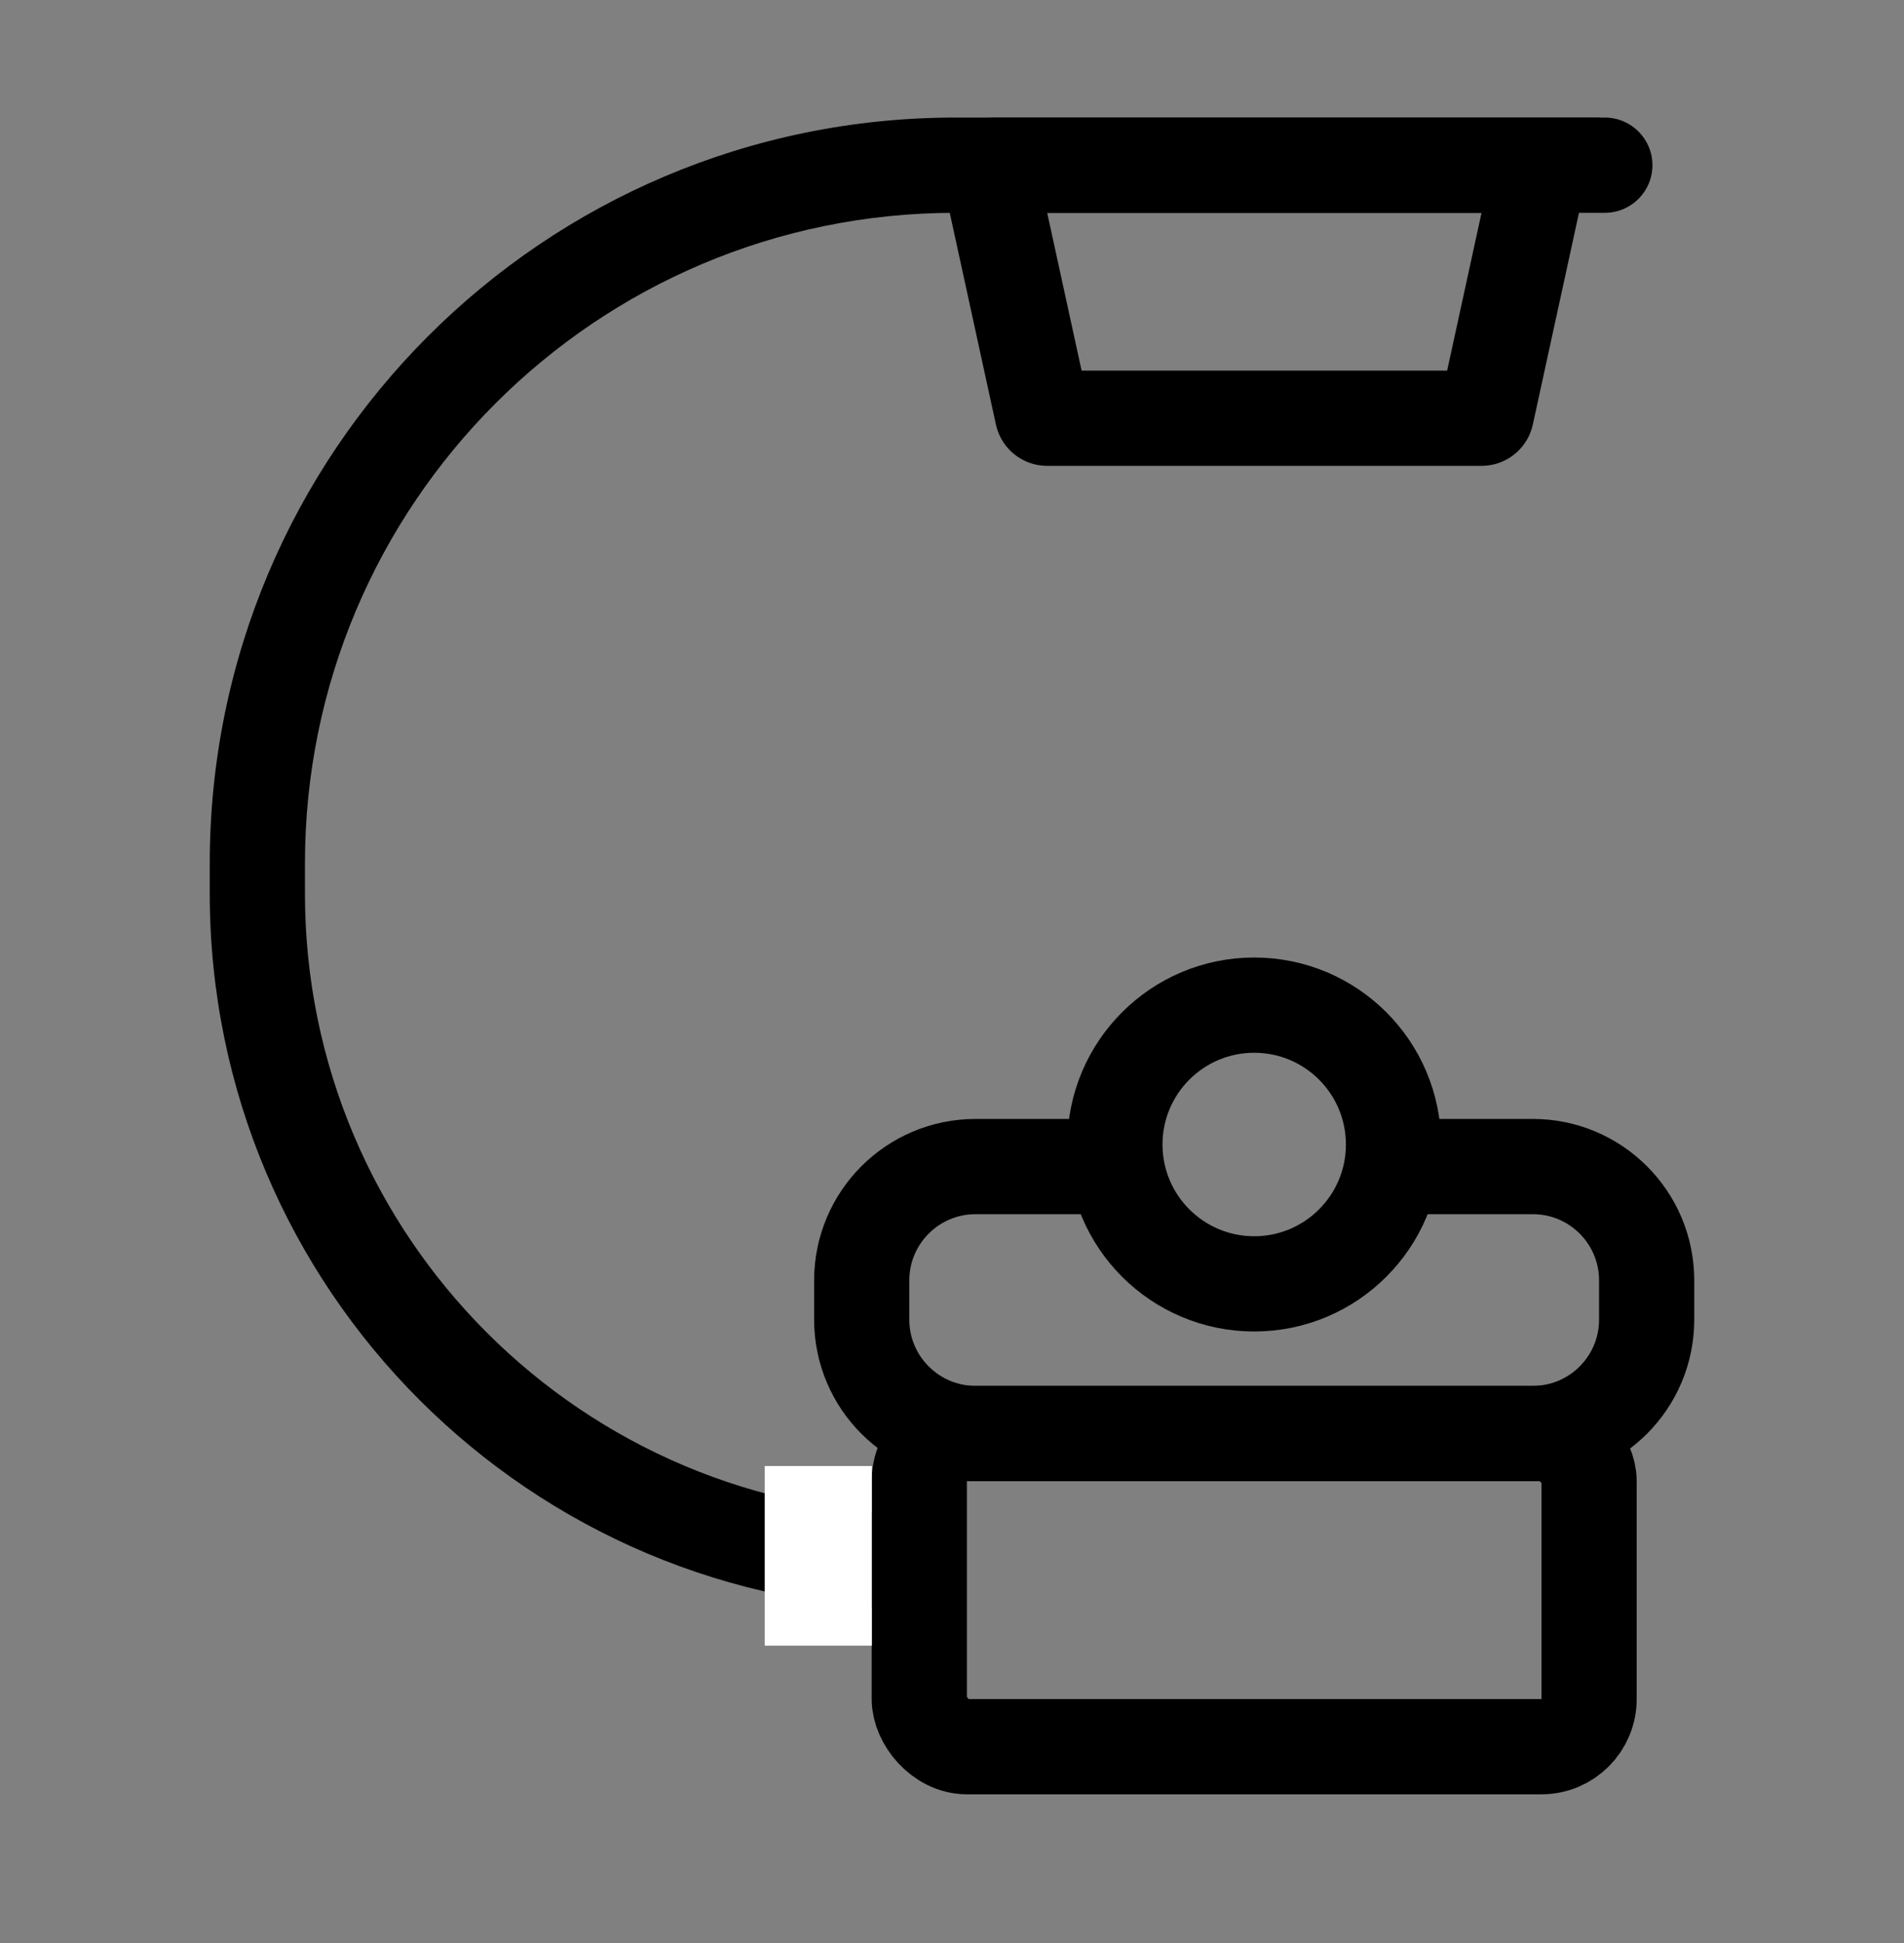 <?xml version="1.0" encoding="UTF-8"?> <svg xmlns="http://www.w3.org/2000/svg" width="50" height="51" viewBox="0 0 50 51" fill="none"><rect x="0" y="0" width="50" height="51" fill="#808080" stroke="none"/><path d="M27.375 10.879L25.981 4.488C25.964 4.41 26.023 4.336 26.103 4.336H40.458L39.031 10.879C39.018 10.937 38.967 10.978 38.908 10.978H27.498C27.439 10.978 27.388 10.937 27.375 10.879Z" stroke="black" stroke-width="2.5"></path><path d="M42.144 5.586C42.834 5.586 43.394 5.027 43.394 4.336C43.394 3.646 42.834 3.086 42.144 3.086V4.336V5.586ZM42.144 4.336V3.086H25.09V4.336V5.586H42.144V4.336ZM6.758 22.668H5.508V23.451H6.758H8.008V22.668H6.758ZM6.758 23.451H5.508C5.508 33.834 13.925 42.25 24.308 42.25V41V39.75C15.306 39.75 8.008 32.453 8.008 23.451H6.758ZM25.09 4.336V3.086C14.275 3.086 5.508 11.854 5.508 22.668H6.758H8.008C8.008 13.234 15.656 5.586 25.09 5.586V4.336Z" fill="black"></path><circle cx="32.936" cy="30.041" r="3.658" stroke="black" stroke-width="2.5"></circle><path d="M29.055 30.62H25.619C23.968 30.62 22.629 31.958 22.629 33.609V34.637C22.629 36.288 23.968 37.626 25.619 37.626H40.253C41.904 37.626 43.242 36.288 43.242 34.637V33.609C43.242 31.958 41.904 30.62 40.253 30.62H37.037" stroke="black" stroke-width="2.5"></path><rect x="24.141" y="37.626" width="17.589" height="8.221" rx="1.25" stroke="black" stroke-width="2.5"></rect><rect x="20.082" y="38.48" width="2.813" height="4.715" fill="white"></rect></svg> 